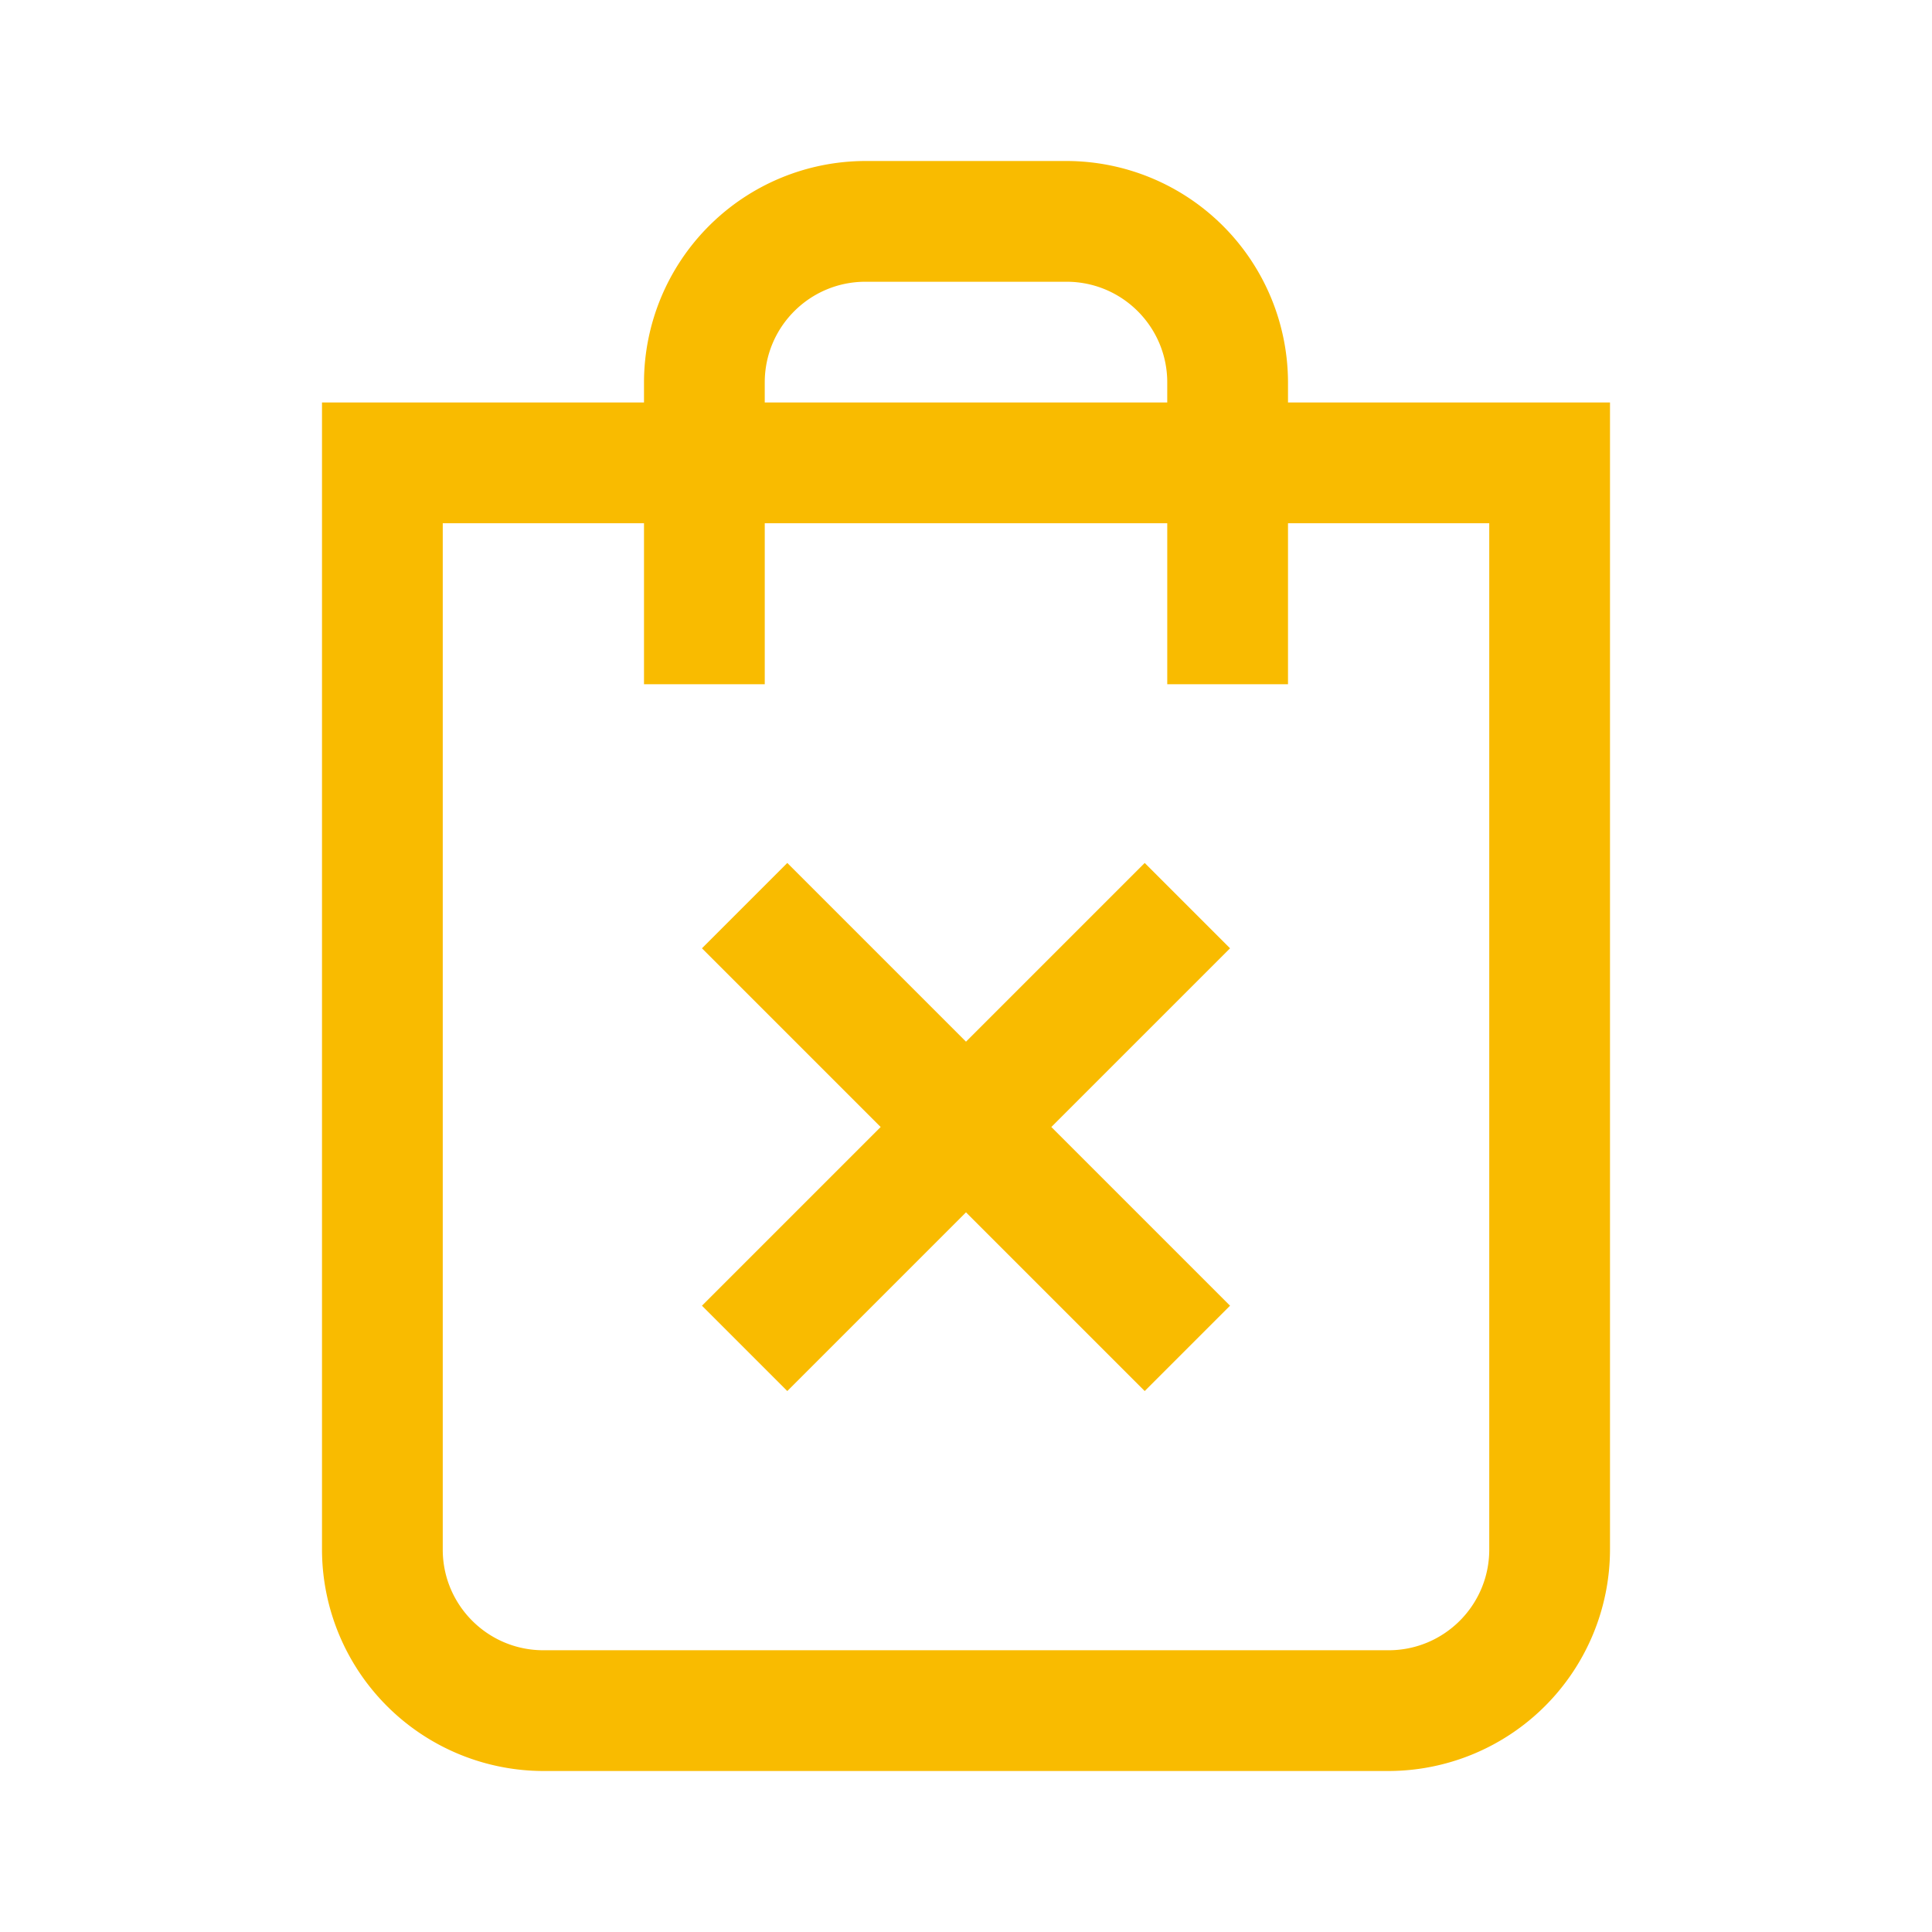 <svg width="24" height="24" fill="none" xmlns="http://www.w3.org/2000/svg"><path fill-rule="evenodd" clip-rule="evenodd" d="M16 4.75V5h4v14.25A2.755 2.755 0 0 1 17.25 22H6.75A2.755 2.755 0 0 1 4 19.25V5h4v-.25A2.755 2.755 0 0 1 10.75 2h2.5A2.755 2.755 0 0 1 16 4.75ZM10.75 3.5c-.69 0-1.25.56-1.25 1.25V5h5v-.25c0-.69-.56-1.25-1.25-1.25h-2.5Zm6.5 17c.69 0 1.25-.56 1.25-1.25V6.5H16v2h-1.5v-2h-5v2H8v-2H5.5v12.75c0 .69.56 1.25 1.25 1.25h10.5ZM12 12.94l2.22-2.22 1.06 1.06L13.06 14l2.22 2.22-1.06 1.06L12 15.06l-2.22 2.22-1.06-1.06L10.94 14l-2.22-2.22 1.06-1.06L12 12.94Z" fill="#F9BB00"/></svg>
